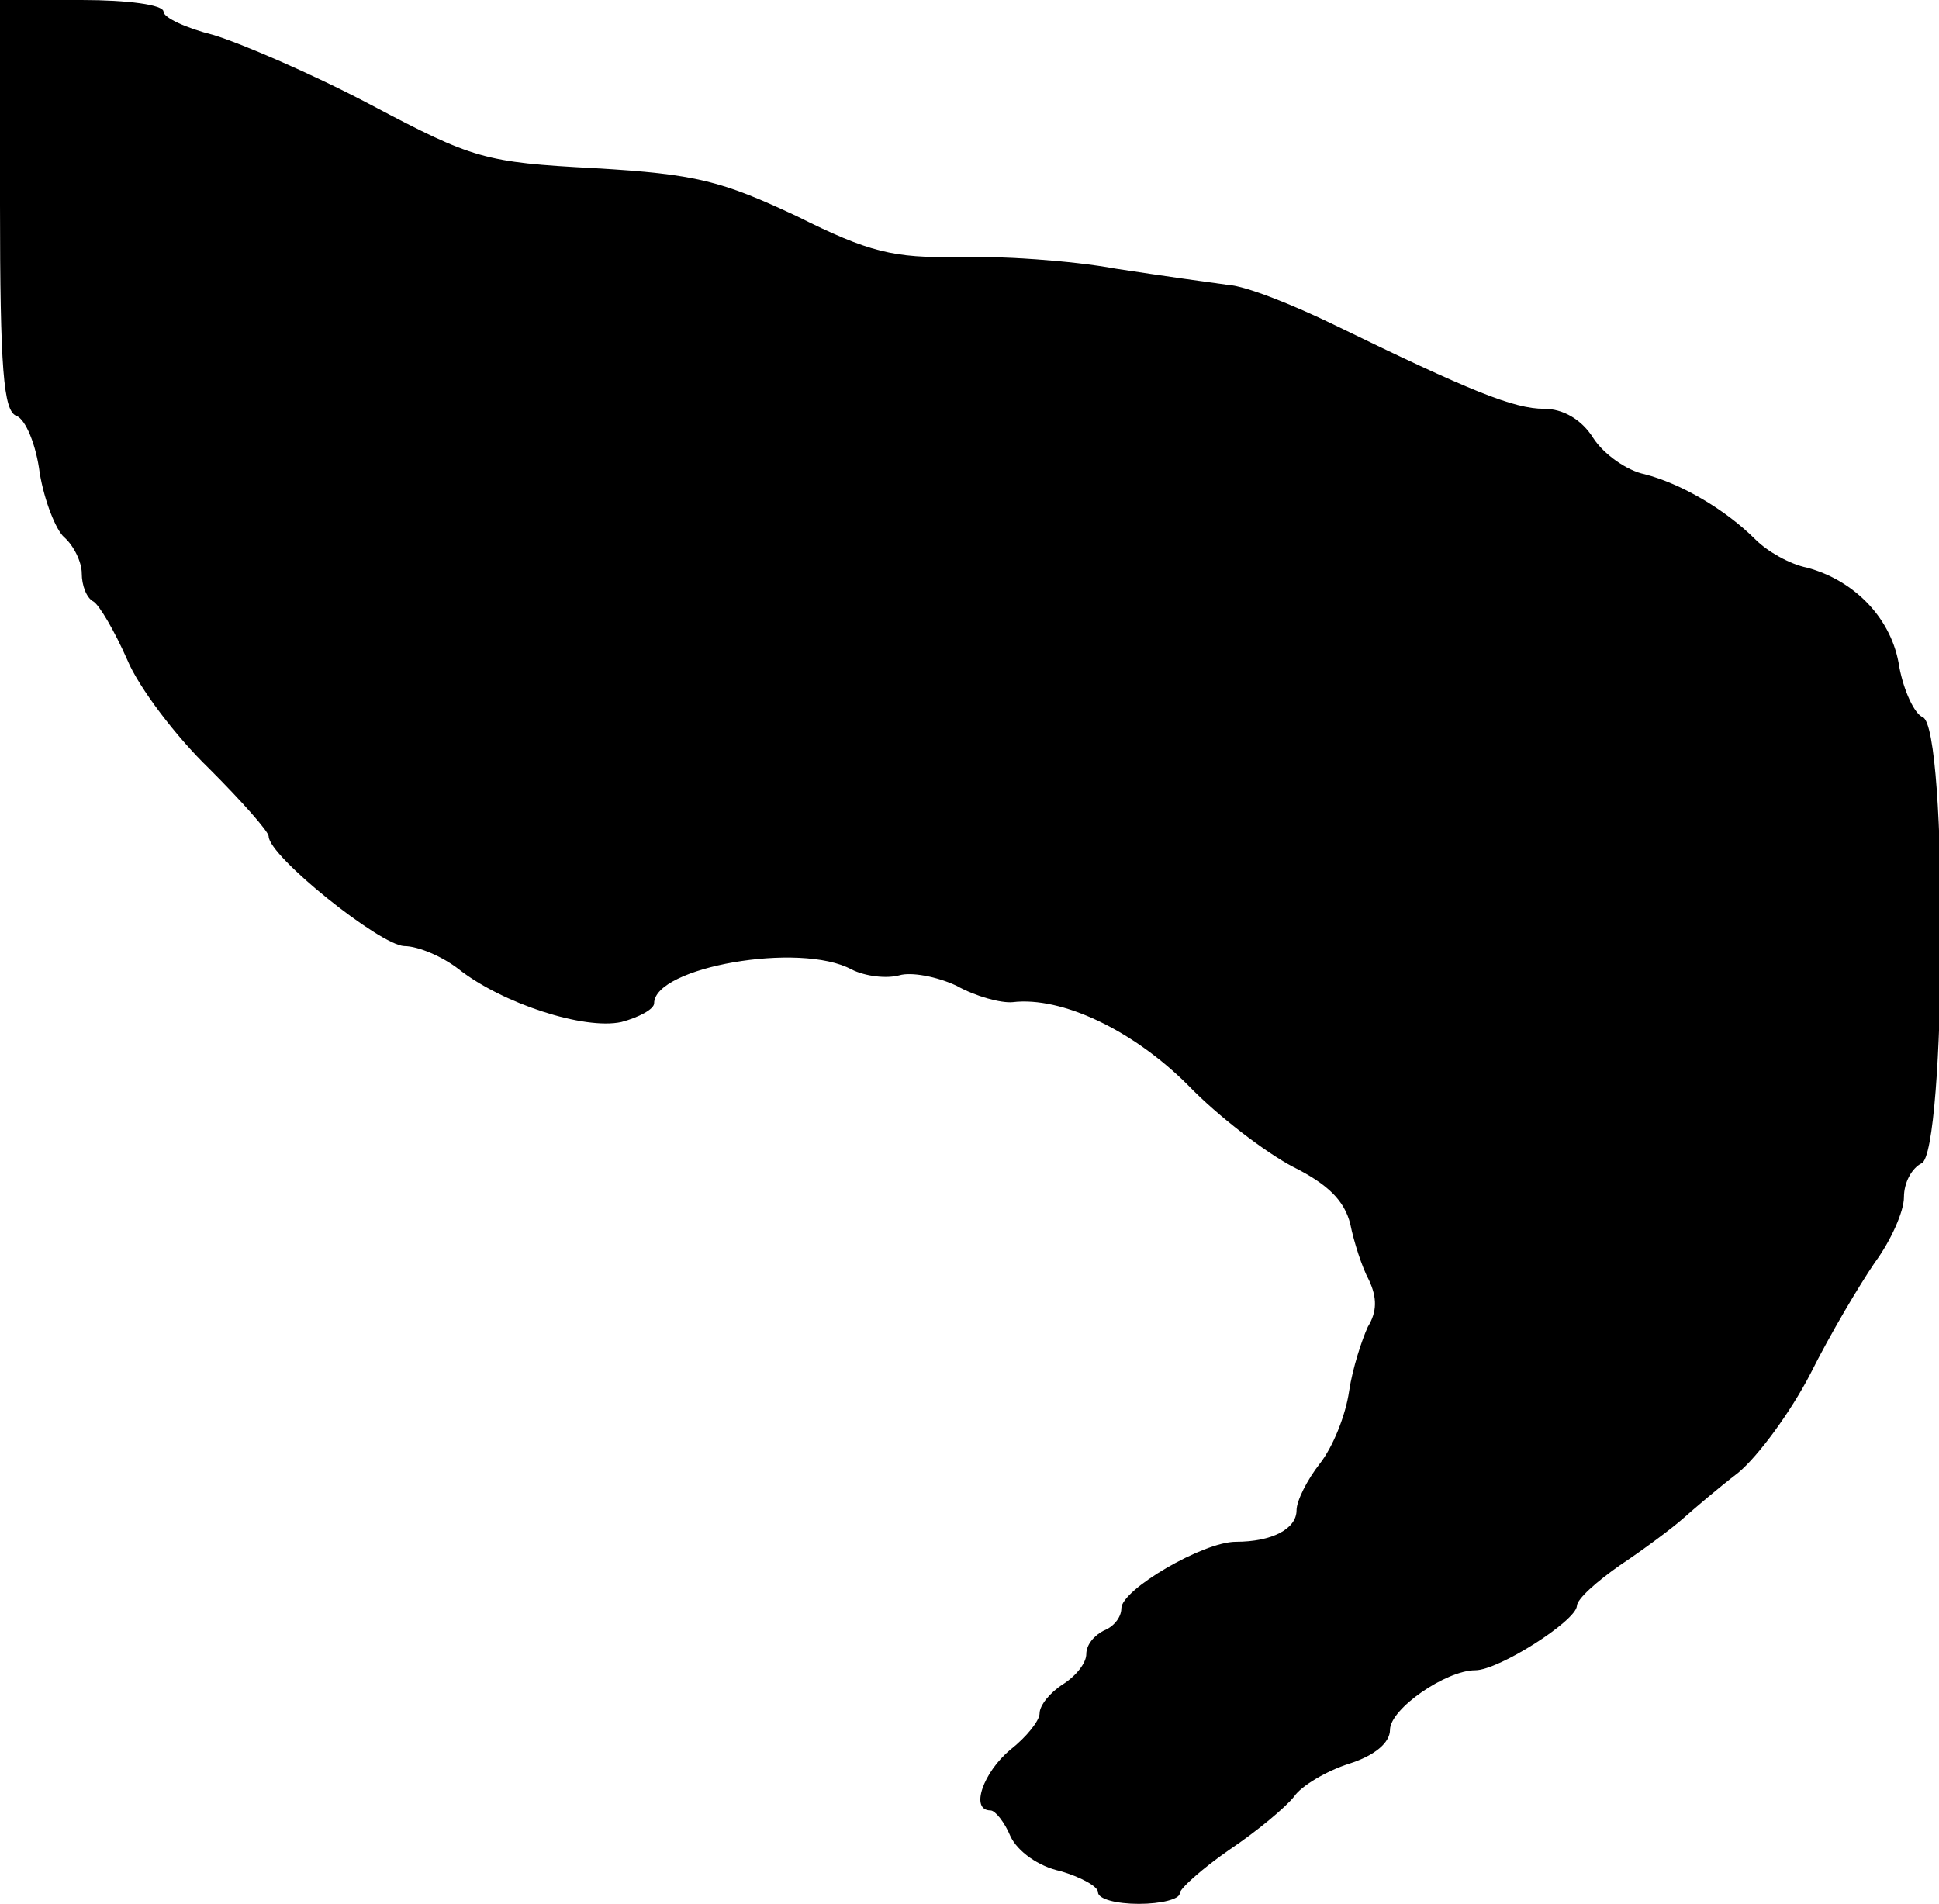 <?xml version="1.0" standalone="no"?>
<!DOCTYPE svg PUBLIC "-//W3C//DTD SVG 20010904//EN"
 "http://www.w3.org/TR/2001/REC-SVG-20010904/DTD/svg10.dtd">
<svg version="1.0" xmlns="http://www.w3.org/2000/svg"
 width="166pt" height="163pt" viewBox="0 0 166 163"
 preserveAspectRatio="xMidYMid meet">
<g transform="translate(0,163) scale(0.1,-0.1)"
fill="#000000" stroke="none">
<path d="M0 1455 c0 -141 3 -177 14 -181 8 -3 17 -25 20 -49 4 -24 14 -49 21
-55 8 -7 15 -21 15 -31 0 -10 4 -21 10 -24 5 -3 18 -25 29 -50 10 -24 42 -66
70 -93 28 -28 51 -54 51 -58 0 -17 95 -93 116 -94 12 0 33 -9 47 -20 37 -29
107 -52 139 -45 15 4 28 11 28 16 0 31 125 53 169 29 12 -6 30 -8 41 -5 10 3
32 -1 49 -9 16 -9 38 -15 48 -14 42 5 103 -24 150 -71 26 -27 67 -58 90 -70
30 -15 44 -29 49 -49 3 -15 10 -37 16 -48 7 -15 7 -27 -1 -40 -5 -11 -13 -35
-16 -55 -3 -21 -14 -48 -25 -62 -11 -14 -20 -32 -20 -40 0 -16 -21 -27 -52
-27 -28 0 -98 -41 -98 -57 0 -8 -7 -16 -15 -19 -8 -4 -15 -12 -15 -20 0 -8 -9
-19 -20 -26 -11 -7 -20 -18 -20 -25 0 -6 -11 -20 -25 -31 -23 -19 -35 -52 -17
-52 4 0 12 -10 17 -22 6 -13 24 -26 43 -30 17 -5 32 -13 32 -18 0 -6 16 -10
35 -10 19 0 35 4 35 9 0 4 19 21 42 37 24 16 49 37 56 46 6 9 28 22 47 28 22
7 35 18 35 29 0 18 48 51 73 51 20 0 86 42 87 55 0 6 17 21 37 35 21 14 45 32
54 40 9 8 30 26 47 39 17 14 45 52 62 85 17 34 42 76 55 95 14 19 25 44 25 56
0 13 7 25 15 29 21 8 23 374 1 382 -7 3 -16 22 -20 43 -6 41 -38 74 -79 85
-15 3 -34 14 -44 24 -26 26 -64 48 -95 56 -15 3 -35 17 -44 31 -10 16 -26 25
-42 25 -26 0 -63 15 -180 72 -35 17 -75 33 -90 34 -15 2 -58 8 -97 14 -38 7
-99 11 -135 10 -55 -1 -76 4 -138 35 -64 30 -86 36 -173 41 -94 5 -104 8 -191
54 -51 27 -112 53 -135 60 -24 6 -43 15 -43 20 0 6 -31 10 -70 10 l-70 0 0
-175z"/>
</g>
</svg>
